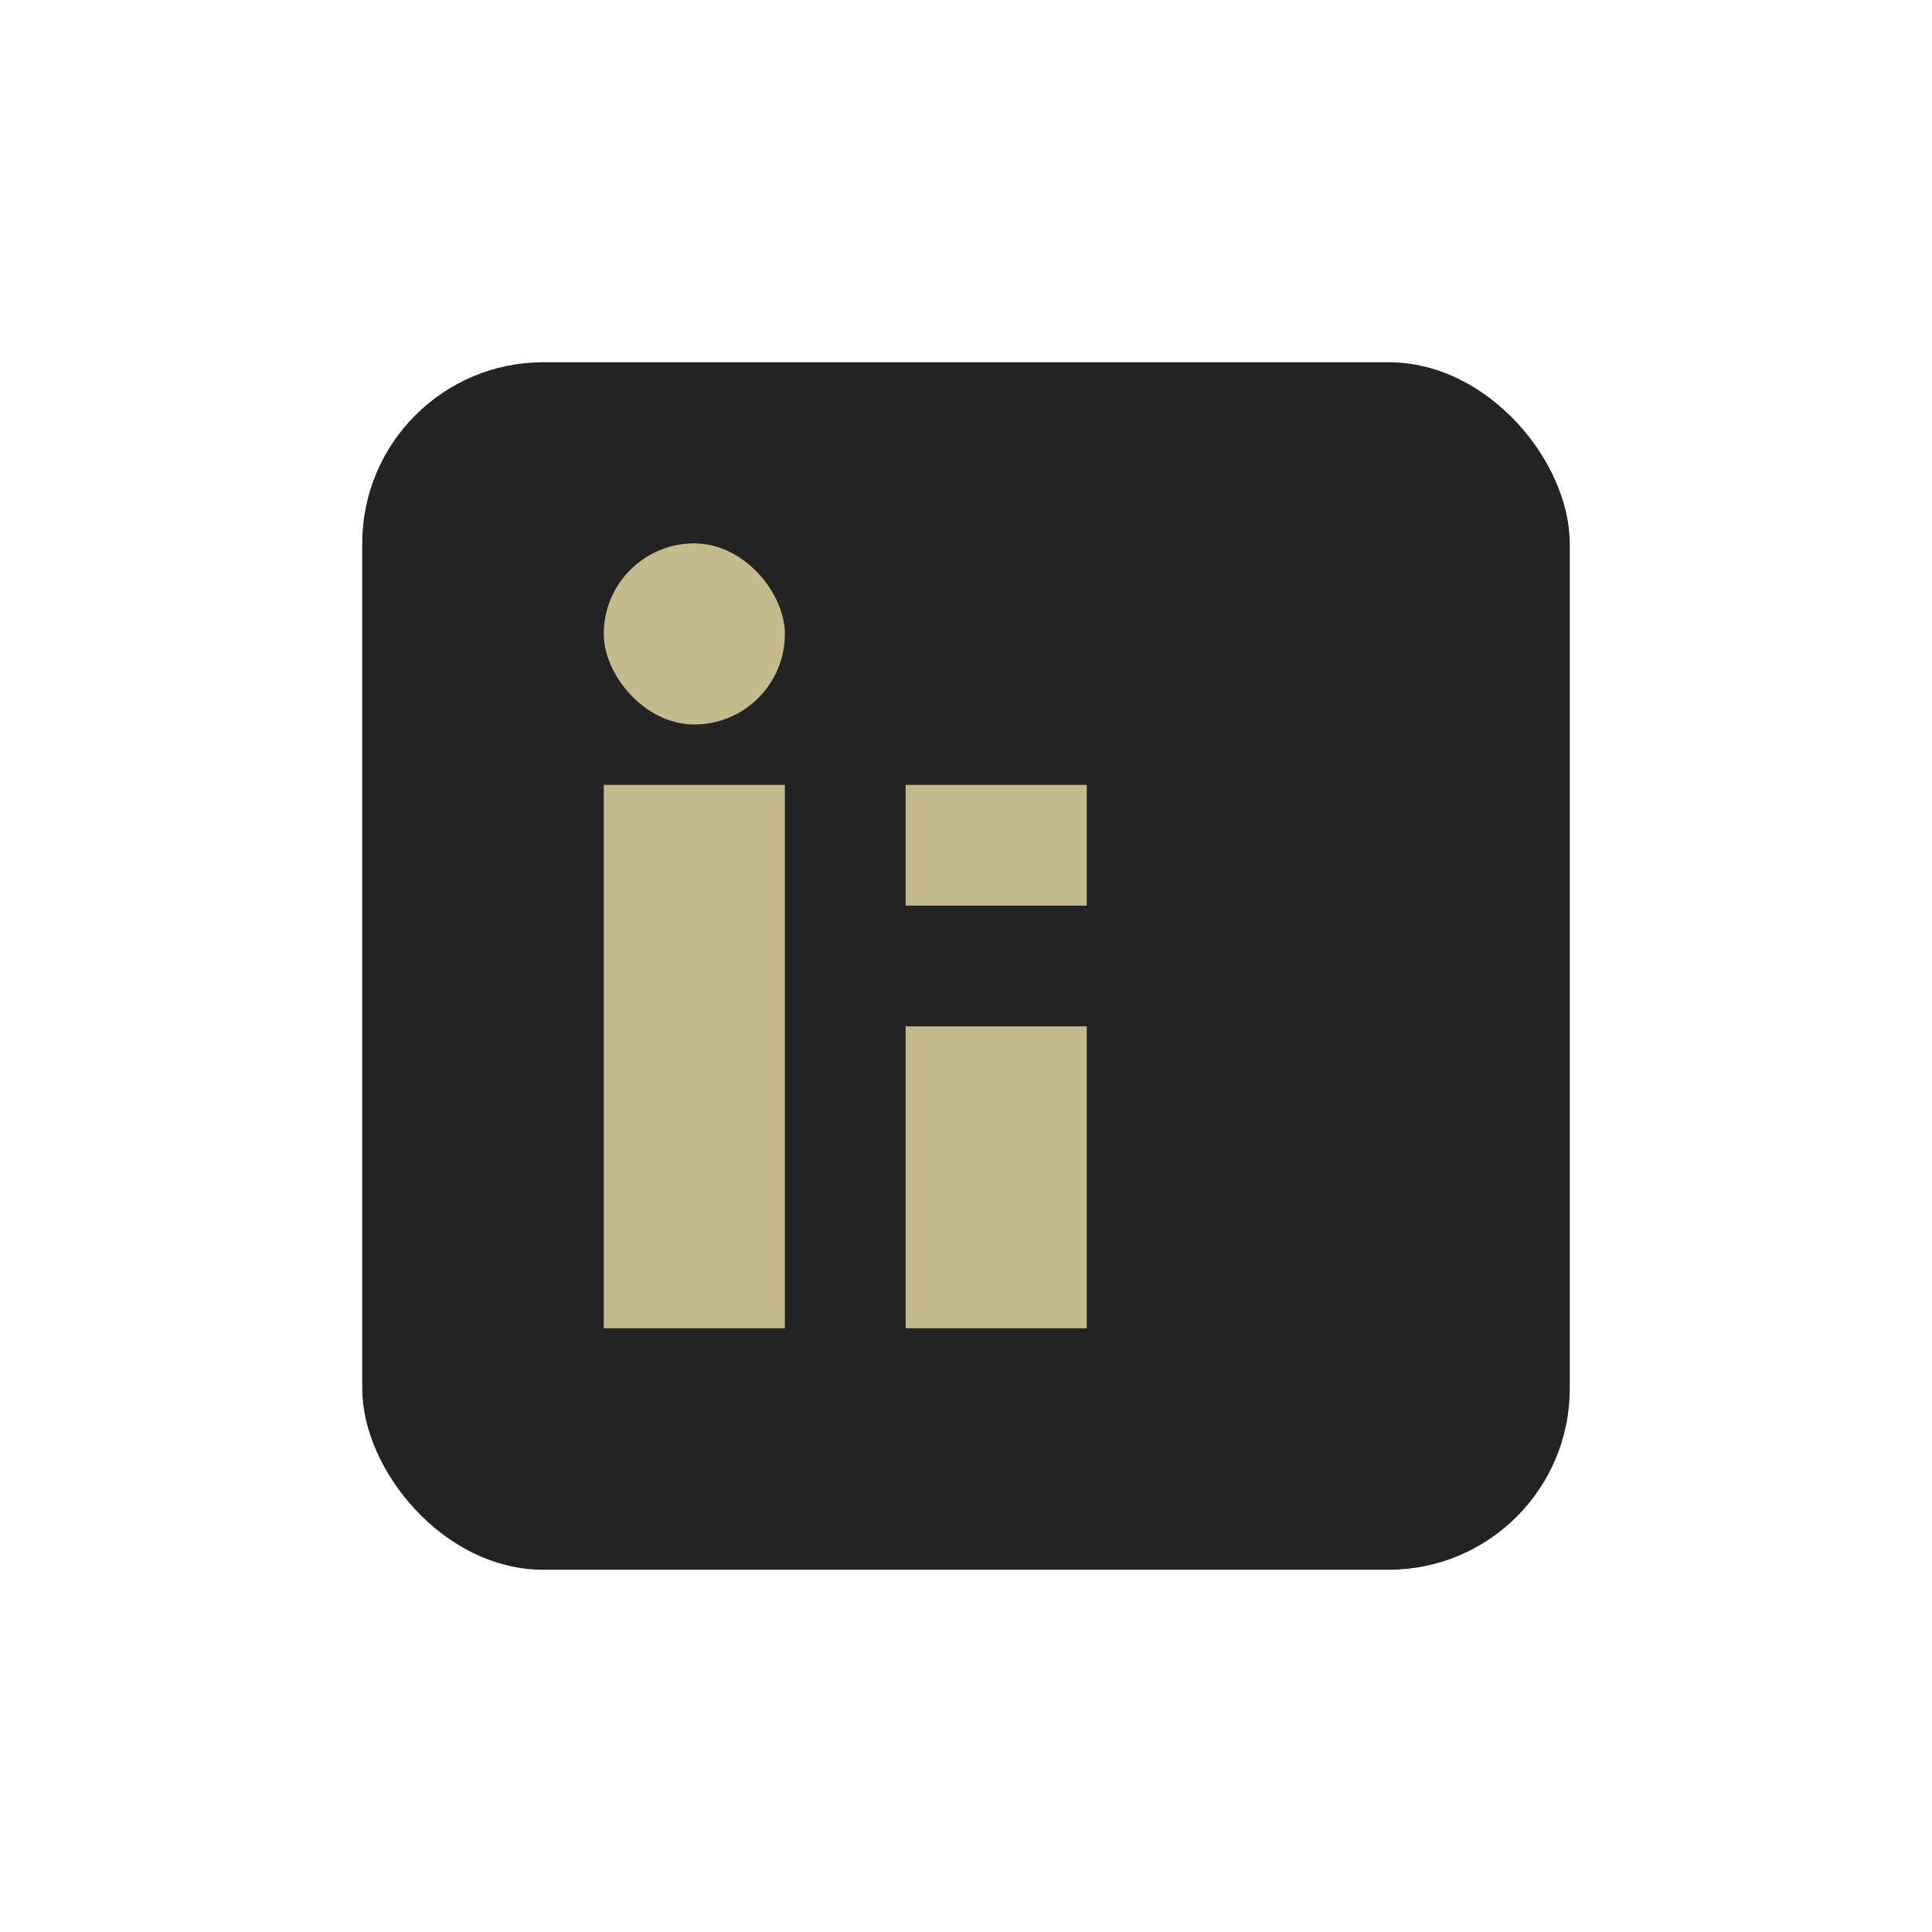 <?xml version="1.0" encoding="UTF-8"?>
<svg xmlns="http://www.w3.org/2000/svg" width="32" height="32" viewBox="0 0 32 32"><rect x="6" y="6" width="20" height="20" rx="3" fill="#232324"/><rect x="10" y="13" width="3" height="9" fill="#C5B98E"/><rect x="10" y="9" width="3" height="3" rx="1.5" fill="#C5B98E"/><rect x="15" y="17" width="3" height="5" fill="#C5B98E"/><rect x="15" y="13" width="3" height="2" fill="#C5B98E"/></svg>